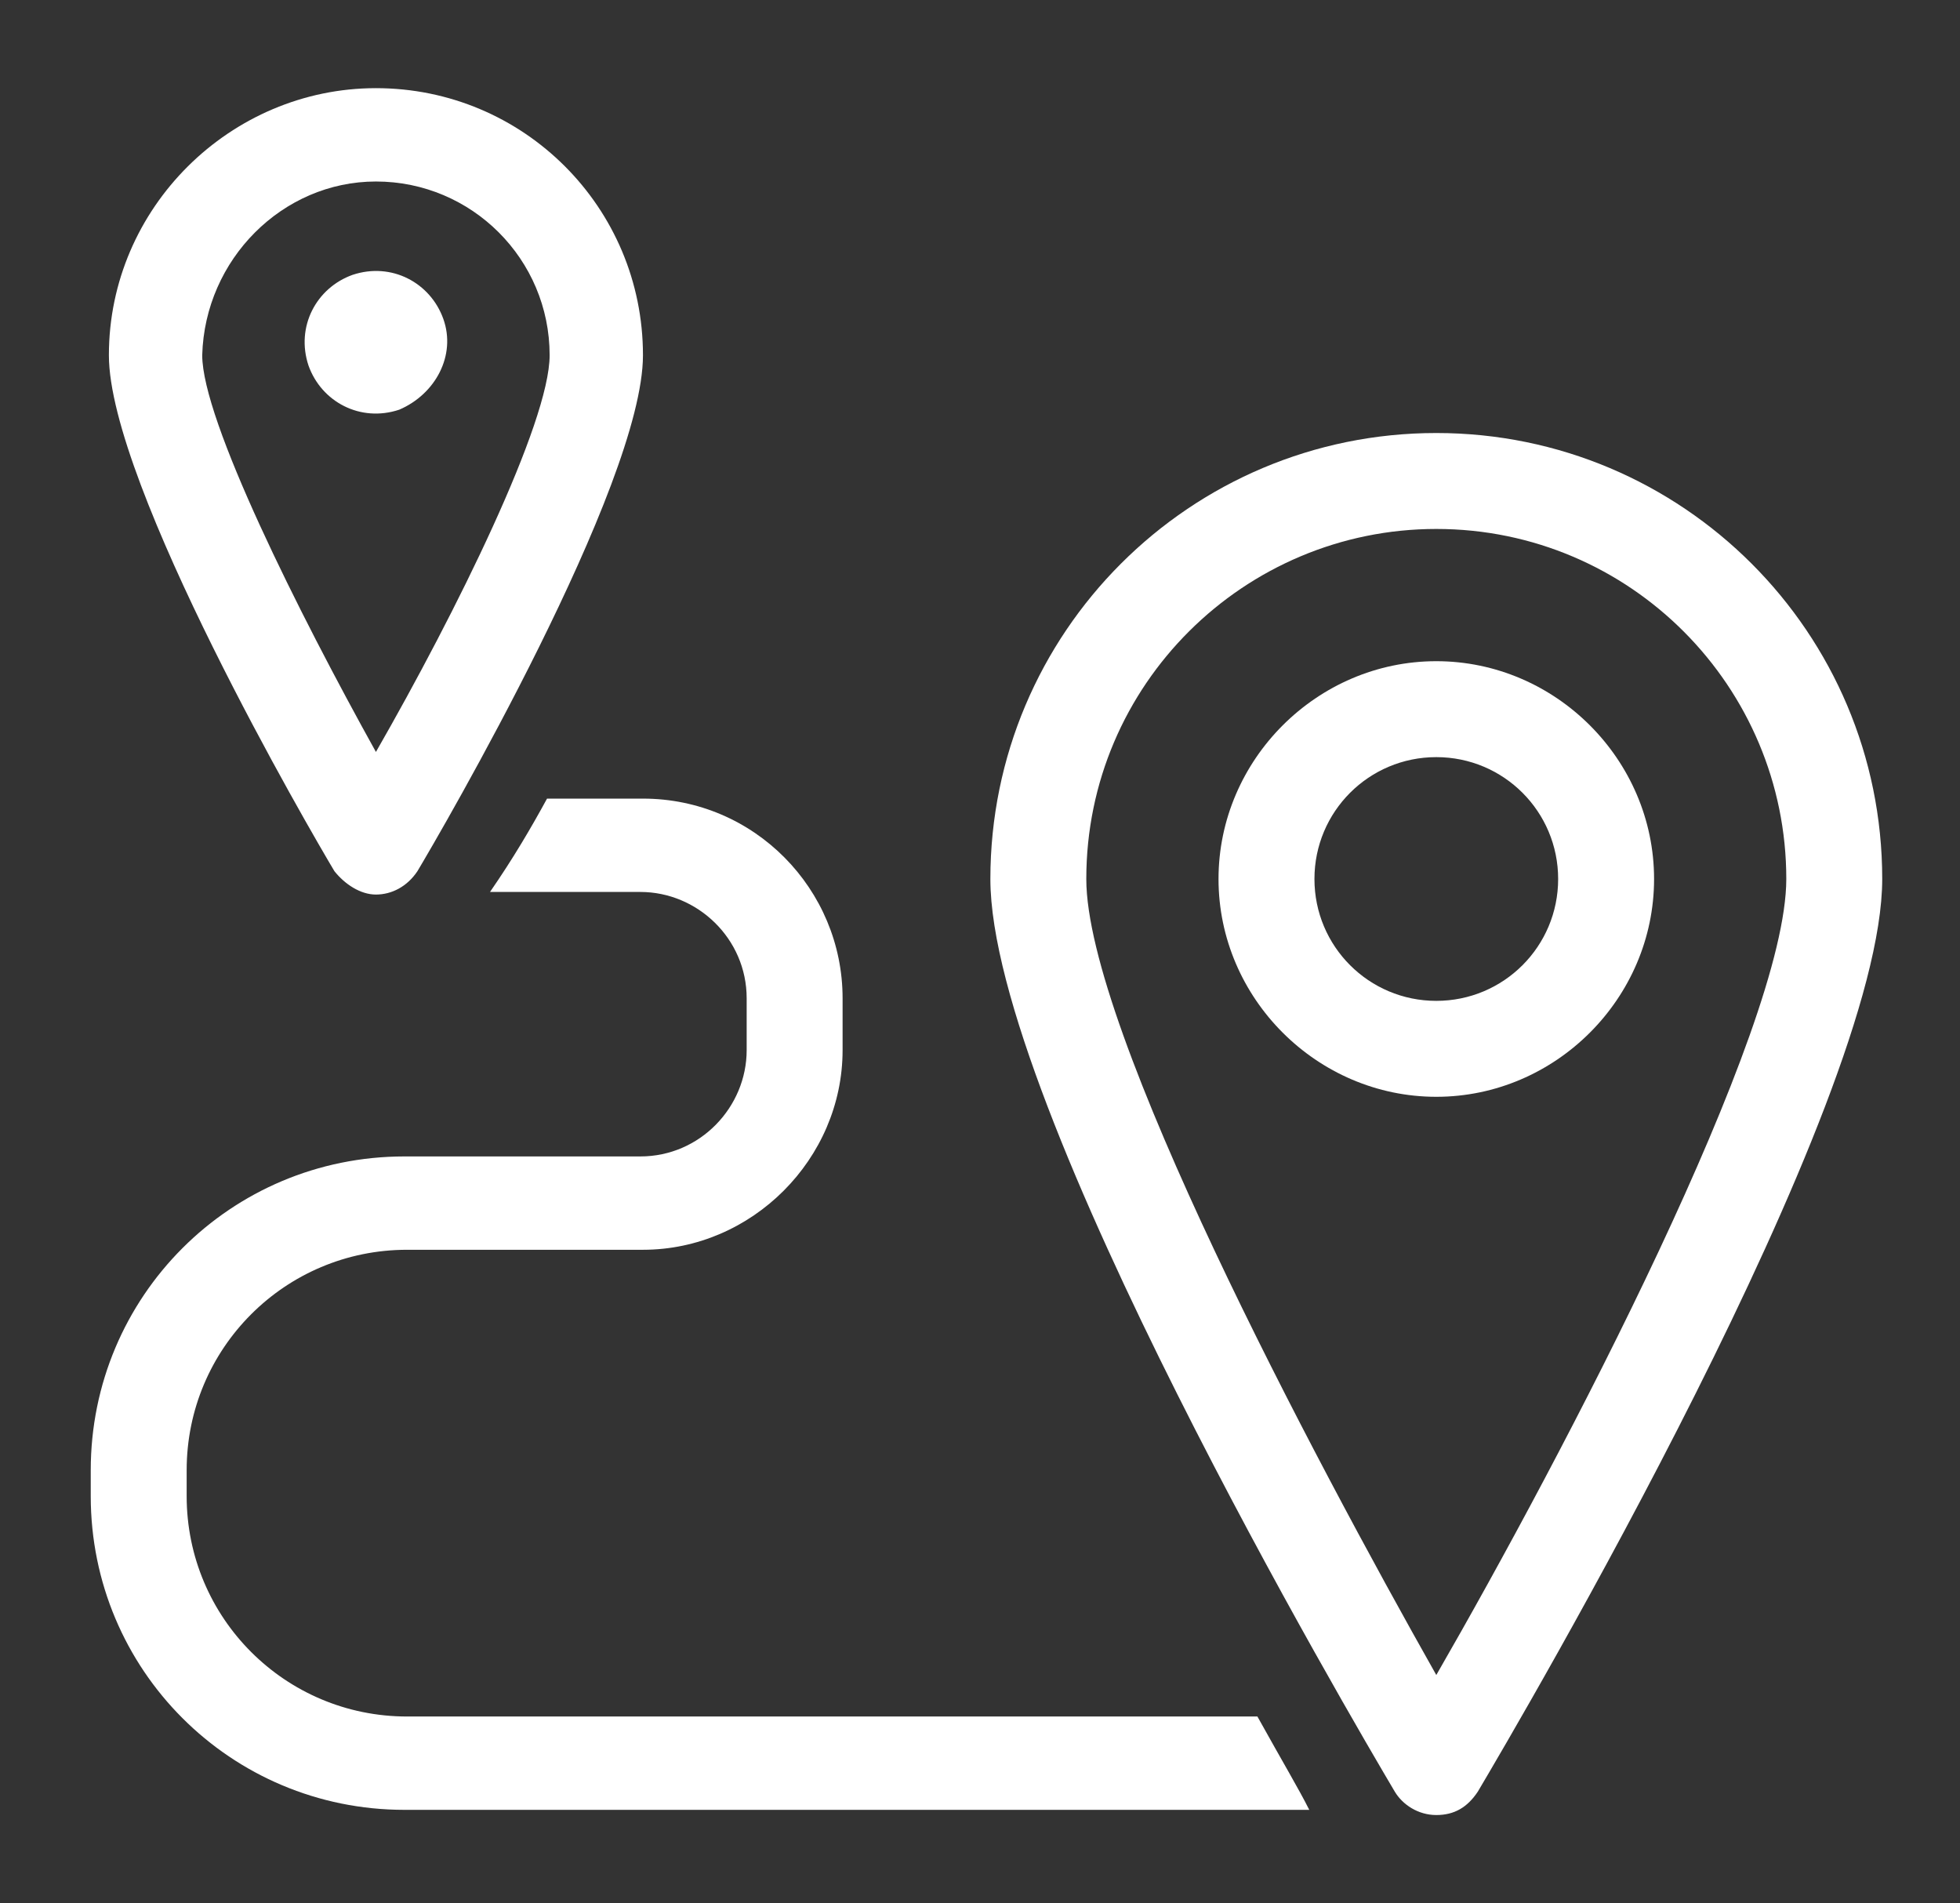 <?xml version="1.0" encoding="utf-8"?>
<!-- Generator: Adobe Illustrator 22.1.0, SVG Export Plug-In . SVG Version: 6.00 Build 0)  -->
<svg version="1.1" id="Layer_1" xmlns="http://www.w3.org/2000/svg" xmlns:xlink="http://www.w3.org/1999/xlink" x="0px" y="0px"
	 viewBox="0 0 75.6 73.4" style="enable-background:new 0 0 75.6 73.4;" xml:space="preserve">
<rect x="0" y="0" width="75.6" height="73.4" fill="#333333" stroke="none"/>
<style type="text/css">
	.st0{fill:#FFFFFF;}
</style>
<g>
	<path class="st0" d="M55.4,16.7c-9.5,0-17.2,7.7-17.2,17.2c0,8.7,14,32.5,15.6,35.2c0.3,0.5,0.9,0.9,1.6,0.9s1.2-0.3,1.6-0.9
		c1.6-2.7,15.6-26.5,15.6-35.2C72.6,24.4,64.9,16.7,55.4,16.7z M55.4,64.6c-4.8-8.5-13.5-24.9-13.5-30.7c0-7.5,6.1-13.5,13.5-13.5
		c7.5,0,13.5,6.1,13.5,13.5C68.9,39.7,60.3,56.1,55.4,64.6z"/>
	<path class="st0" d="M55.4,25.5c-4.6,0-8.4,3.8-8.4,8.4c0,4.6,3.8,8.4,8.4,8.4c4.6,0,8.4-3.8,8.4-8.4C63.8,29.3,60,25.5,55.4,25.5z
		 M55.4,38.6c-2.6,0-4.7-2.1-4.7-4.7c0-2.6,2.1-4.7,4.7-4.7c2.6,0,4.7,2.1,4.7,4.7C60.1,36.5,58,38.6,55.4,38.6z"/>
	<path class="st0" d="M48.5,66.2H15.7c-4.7,0-8.5-3.8-8.5-8.5v-1c0-4.7,3.8-8.5,8.5-8.5l9.1,0c4.2,0,7.7-3.5,7.7-7.7v-2
		c0-4.2-3.4-7.7-7.7-7.7h-3.7c-0.6,1.1-1.3,2.3-2.2,3.6h5.8c2.2,0,4.1,1.8,4.1,4.1v2c0,2.2-1.8,4.1-4.1,4.1l-9.1,0
		c-6.7,0-12.1,5.4-12.1,12.1v1c0,6.7,5.4,12.1,12.1,12.1h34.7c0.1,0,0.1,0,0.2,0C50.1,69,49.5,68,48.5,66.2z"/>
	<path class="st0" d="M14.5,34.5c0.6,0,1.2-0.3,1.6-0.9c0.9-1.5,8.7-14.9,8.7-19.9c0-5.7-4.6-10.3-10.3-10.3C8.9,3.4,4.2,8,4.2,13.7
		c0,5,7.8,18.4,8.7,19.9C13.3,34.1,13.9,34.5,14.5,34.5z M14.5,7c3.7,0,6.7,3,6.7,6.7c0,2.6-3.6,9.9-6.7,15.3
		c-3-5.4-6.7-12.8-6.7-15.3C7.9,10,10.9,7,14.5,7z"/>
	<path class="st0" d="M17.1,12.3c-0.5-1.4-2-2.2-3.5-1.7c-1.4,0.5-2.2,2-1.7,3.5c0.5,1.4,2,2.2,3.5,1.7
		C16.8,15.2,17.6,13.7,17.1,12.3z"/>
</g>
</svg>
